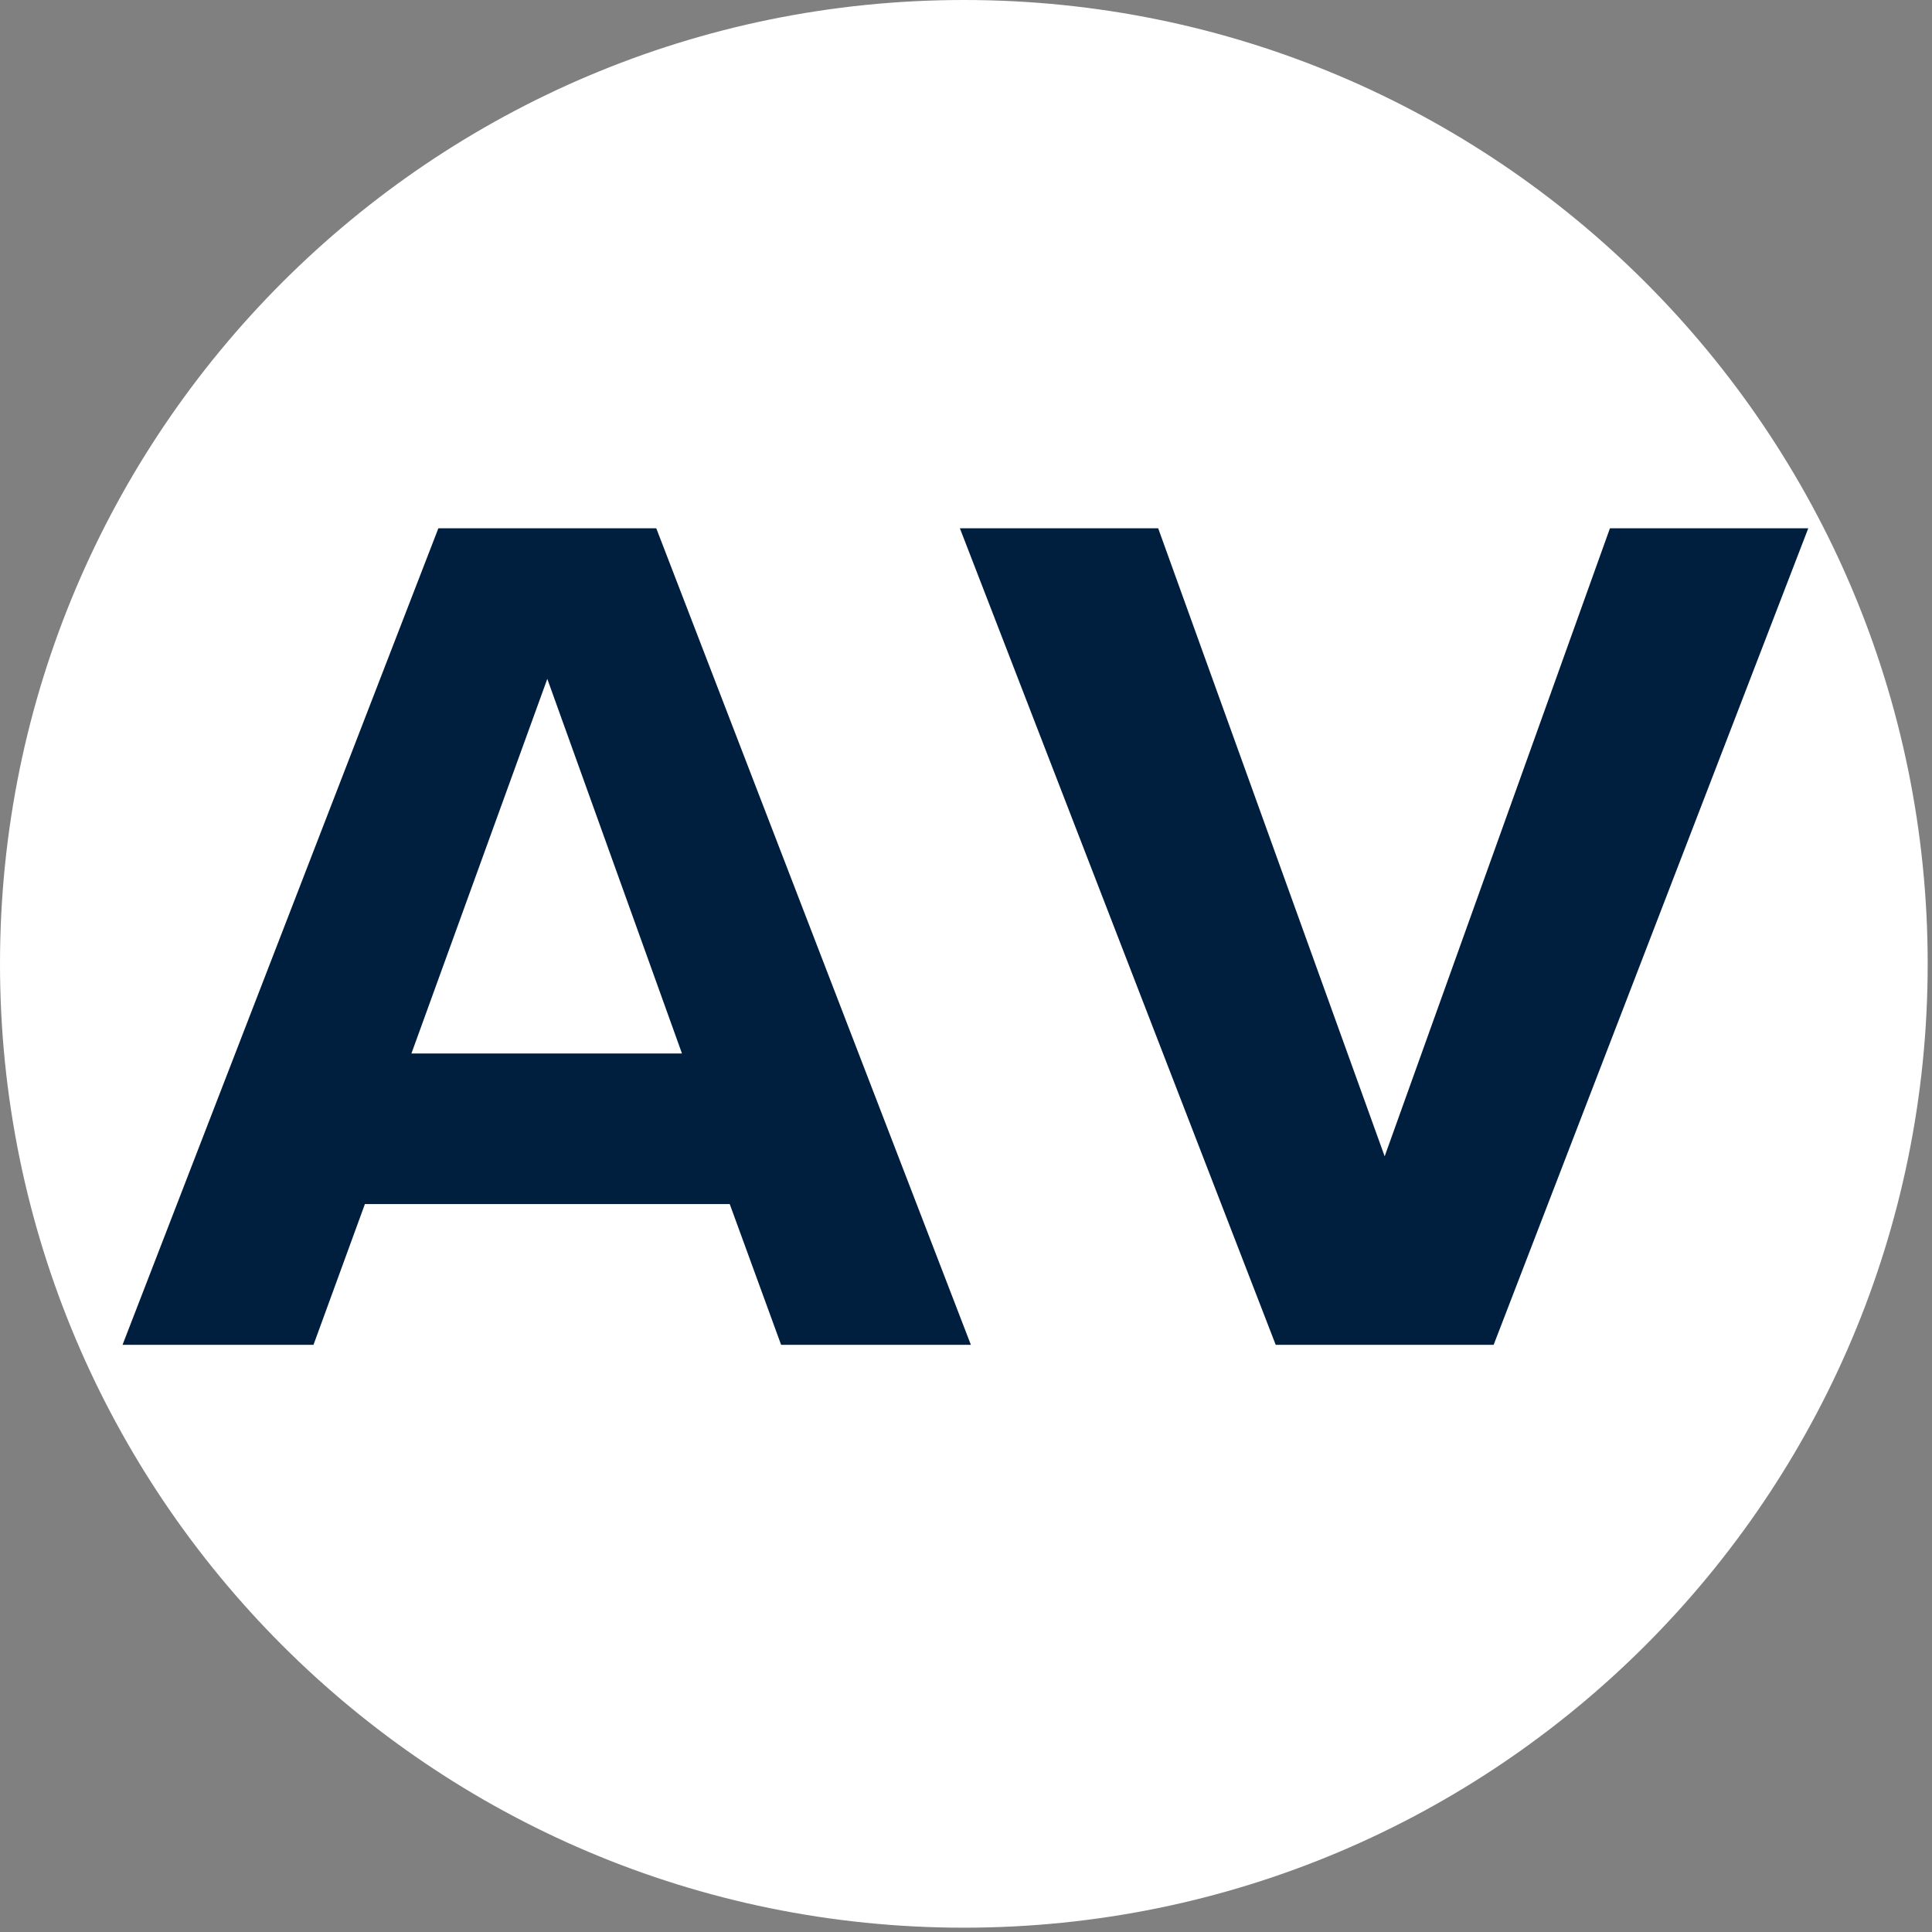 <svg version="1.0" preserveAspectRatio="xMidYMid meet" height="1200" viewBox="0 0 900 900" zoomAndPan="magnify" width="1200" xmlns:xlink="http://www.w3.org/1999/xlink" xmlns="http://www.w3.org/2000/svg"><rect x="0" y="0" width="900" height="900" fill="#808080" stroke="none"/><defs><g></g><clipPath id="86f3749dd5"><path clip-rule="nonzero" d="M 0 0 L 897.992 0 L 897.992 897.992 L 0 897.992 Z M 0 0"></path></clipPath><clipPath id="117a2e269c"><path clip-rule="nonzero" d="M 448.996 0 C 201.023 0 0 201.023 0 448.996 C 0 696.969 201.023 897.992 448.996 897.992 C 696.969 897.992 897.992 696.969 897.992 448.996 C 897.992 201.023 696.969 0 448.996 0 Z M 448.996 0"></path></clipPath></defs><g clip-path="url(#86f3749dd5)"><g clip-path="url(#117a2e269c)"><path fill-rule="nonzero" fill-opacity="1" d="M 0 0 L 897.992 0 L 897.992 897.992 L 0 897.992 Z M 0 0" fill="#ffffff"></path></g></g><g fill-opacity="1" fill="#001f3f"><g transform="translate(59.924, 626.483)"><g><path d="M 392.359 0 L 245.797 -380.375 L 144.281 -380.375 L -2.844 0 L 86.109 0 L 110.062 -65.578 L 280.016 -65.578 L 303.953 0 Z M 257.766 -135.734 L 131.734 -135.734 L 195.031 -310.234 Z M 257.766 -135.734"></path></g></g></g><g fill-opacity="1" fill="#001f3f"><g transform="translate(449.998, 626.483)"><g><path d="M 245.797 0 L 392.359 -380.375 L 299.969 -380.375 L 195.031 -87.828 L 89.531 -380.375 L -2.844 -380.375 L 144.281 0 Z M 245.797 0"></path></g></g></g></svg>